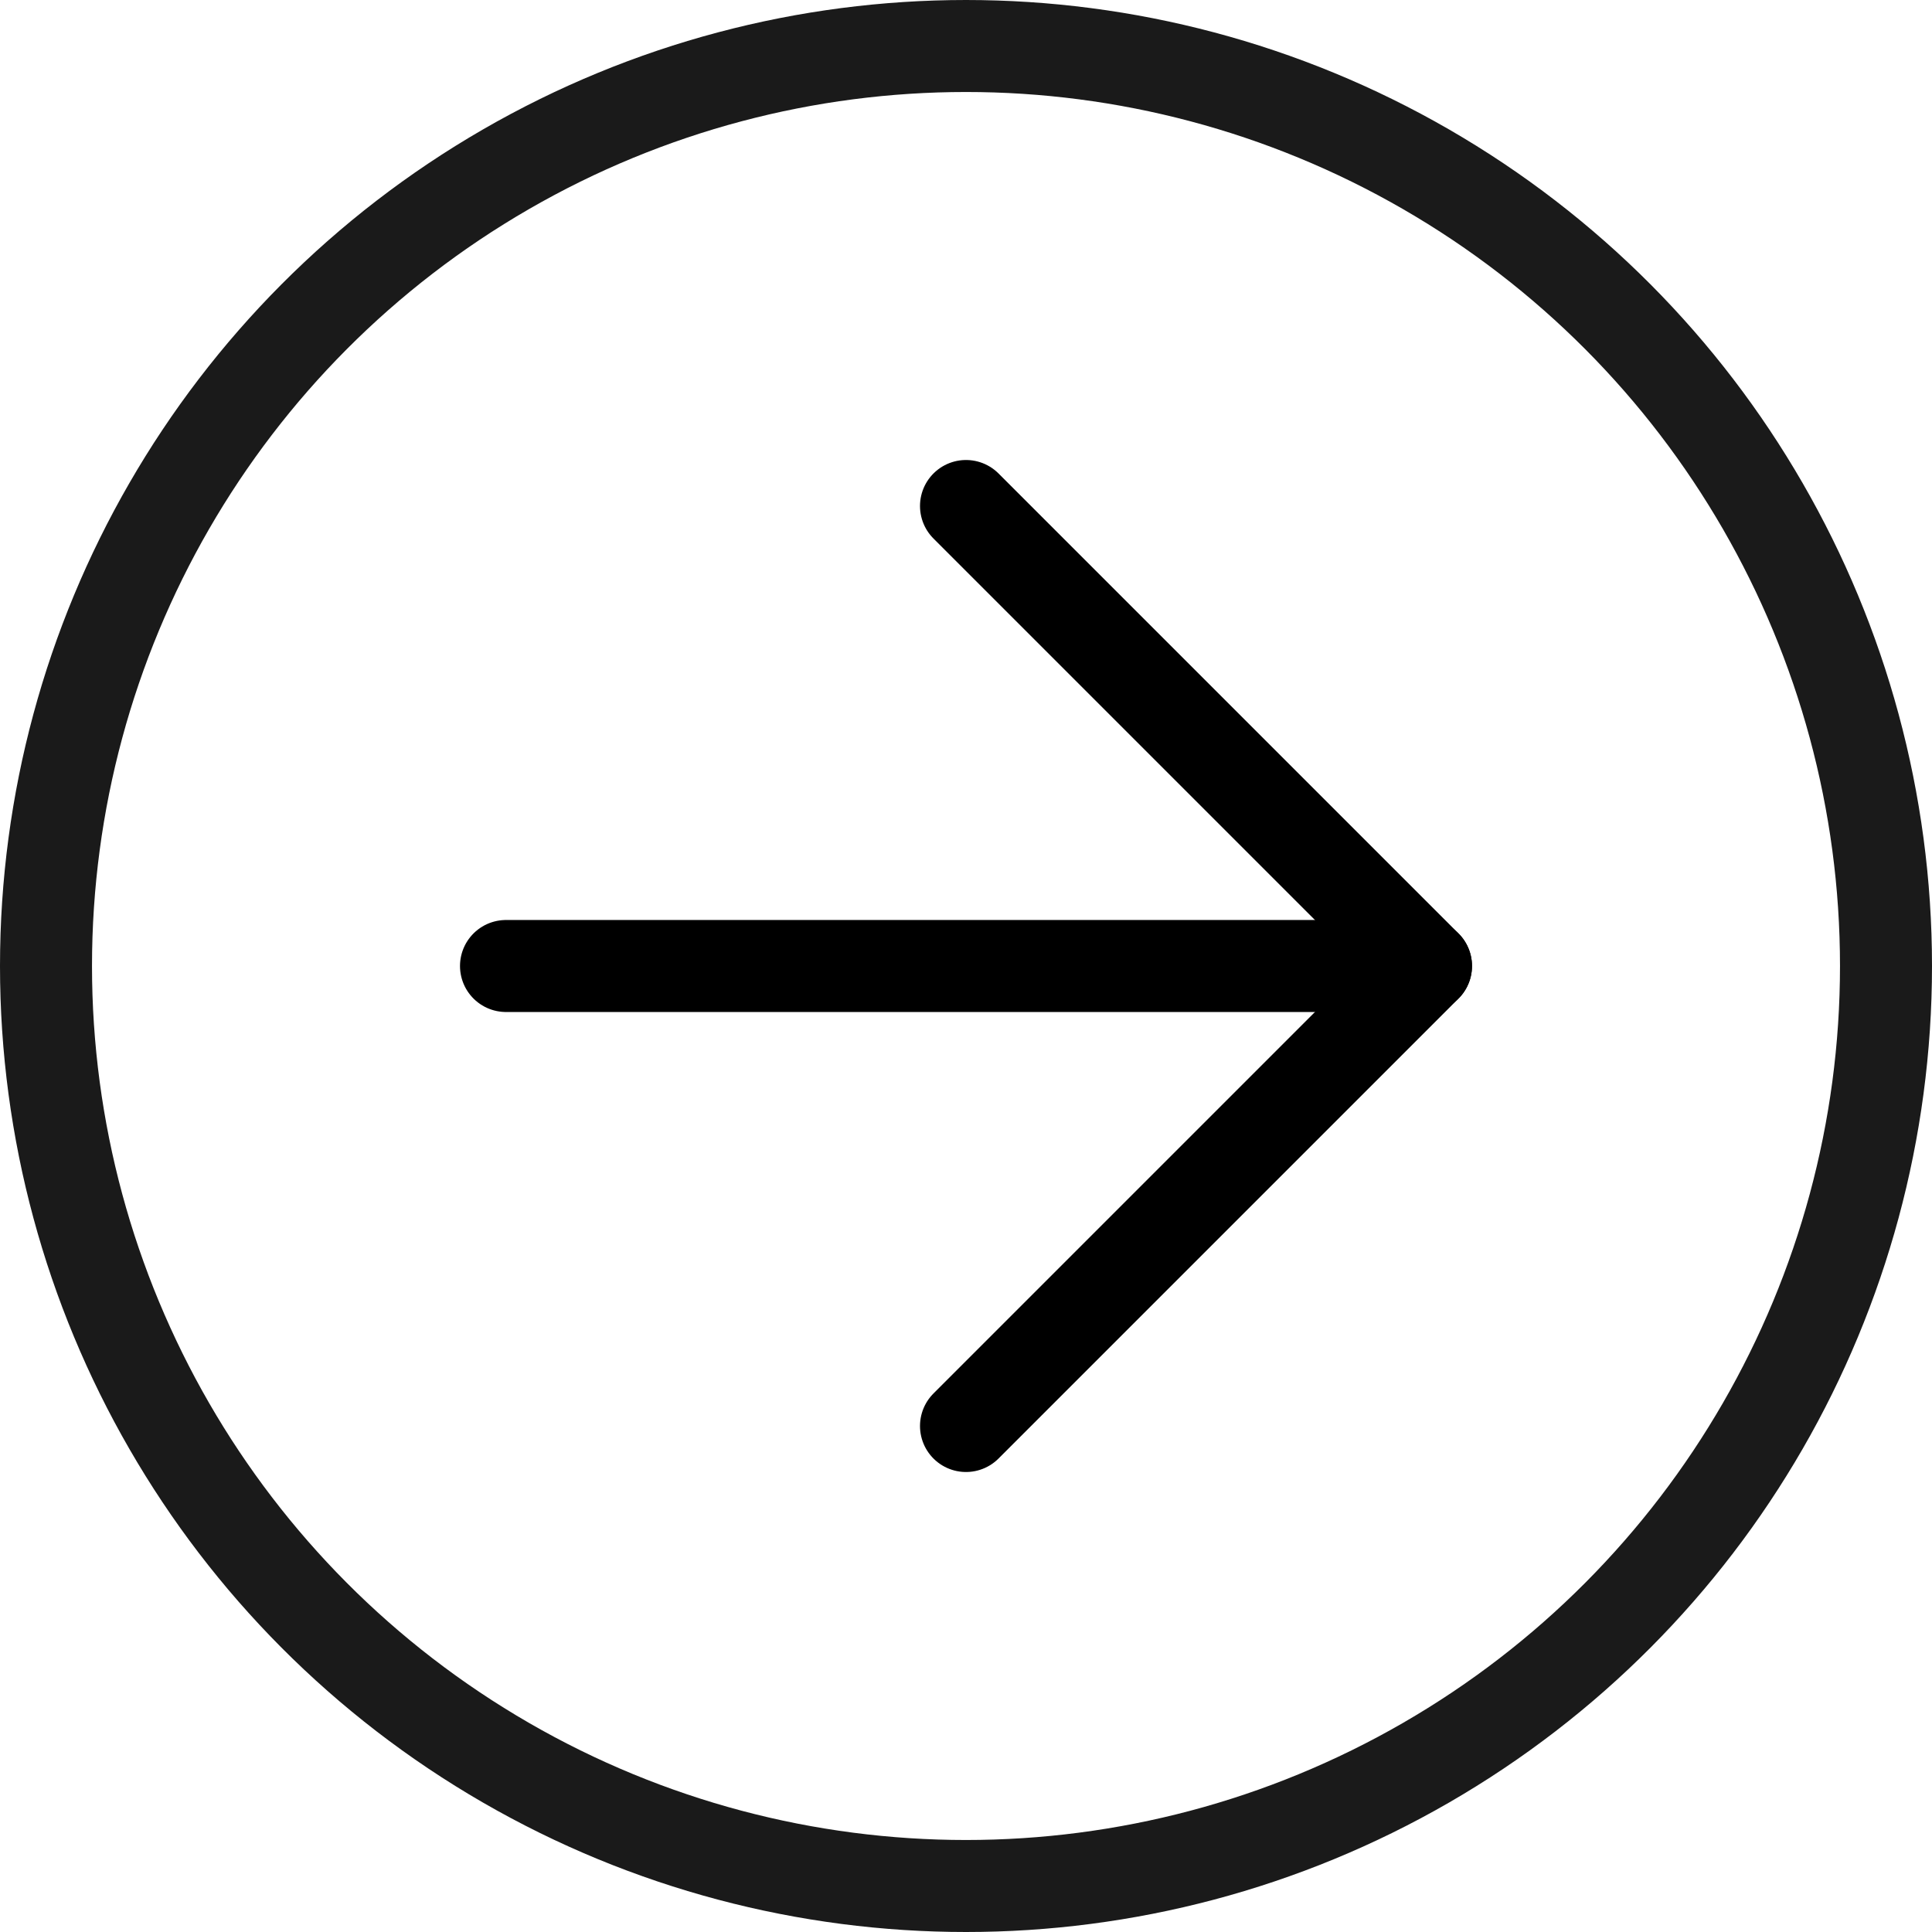 <?xml version="1.0" encoding="UTF-8"?> <svg xmlns="http://www.w3.org/2000/svg" width="42" height="42" viewBox="0 0 42 42" fill="none"> <circle cx="21" cy="21" r="20" stroke="#1A1A1A" stroke-width="2"></circle> <path d="M11 21H31" stroke="black" stroke-width="2" stroke-linecap="round" stroke-linejoin="round"></path> <path d="M21 11L31 21L21 31" stroke="black" stroke-width="2" stroke-linecap="round" stroke-linejoin="round"></path> </svg> 